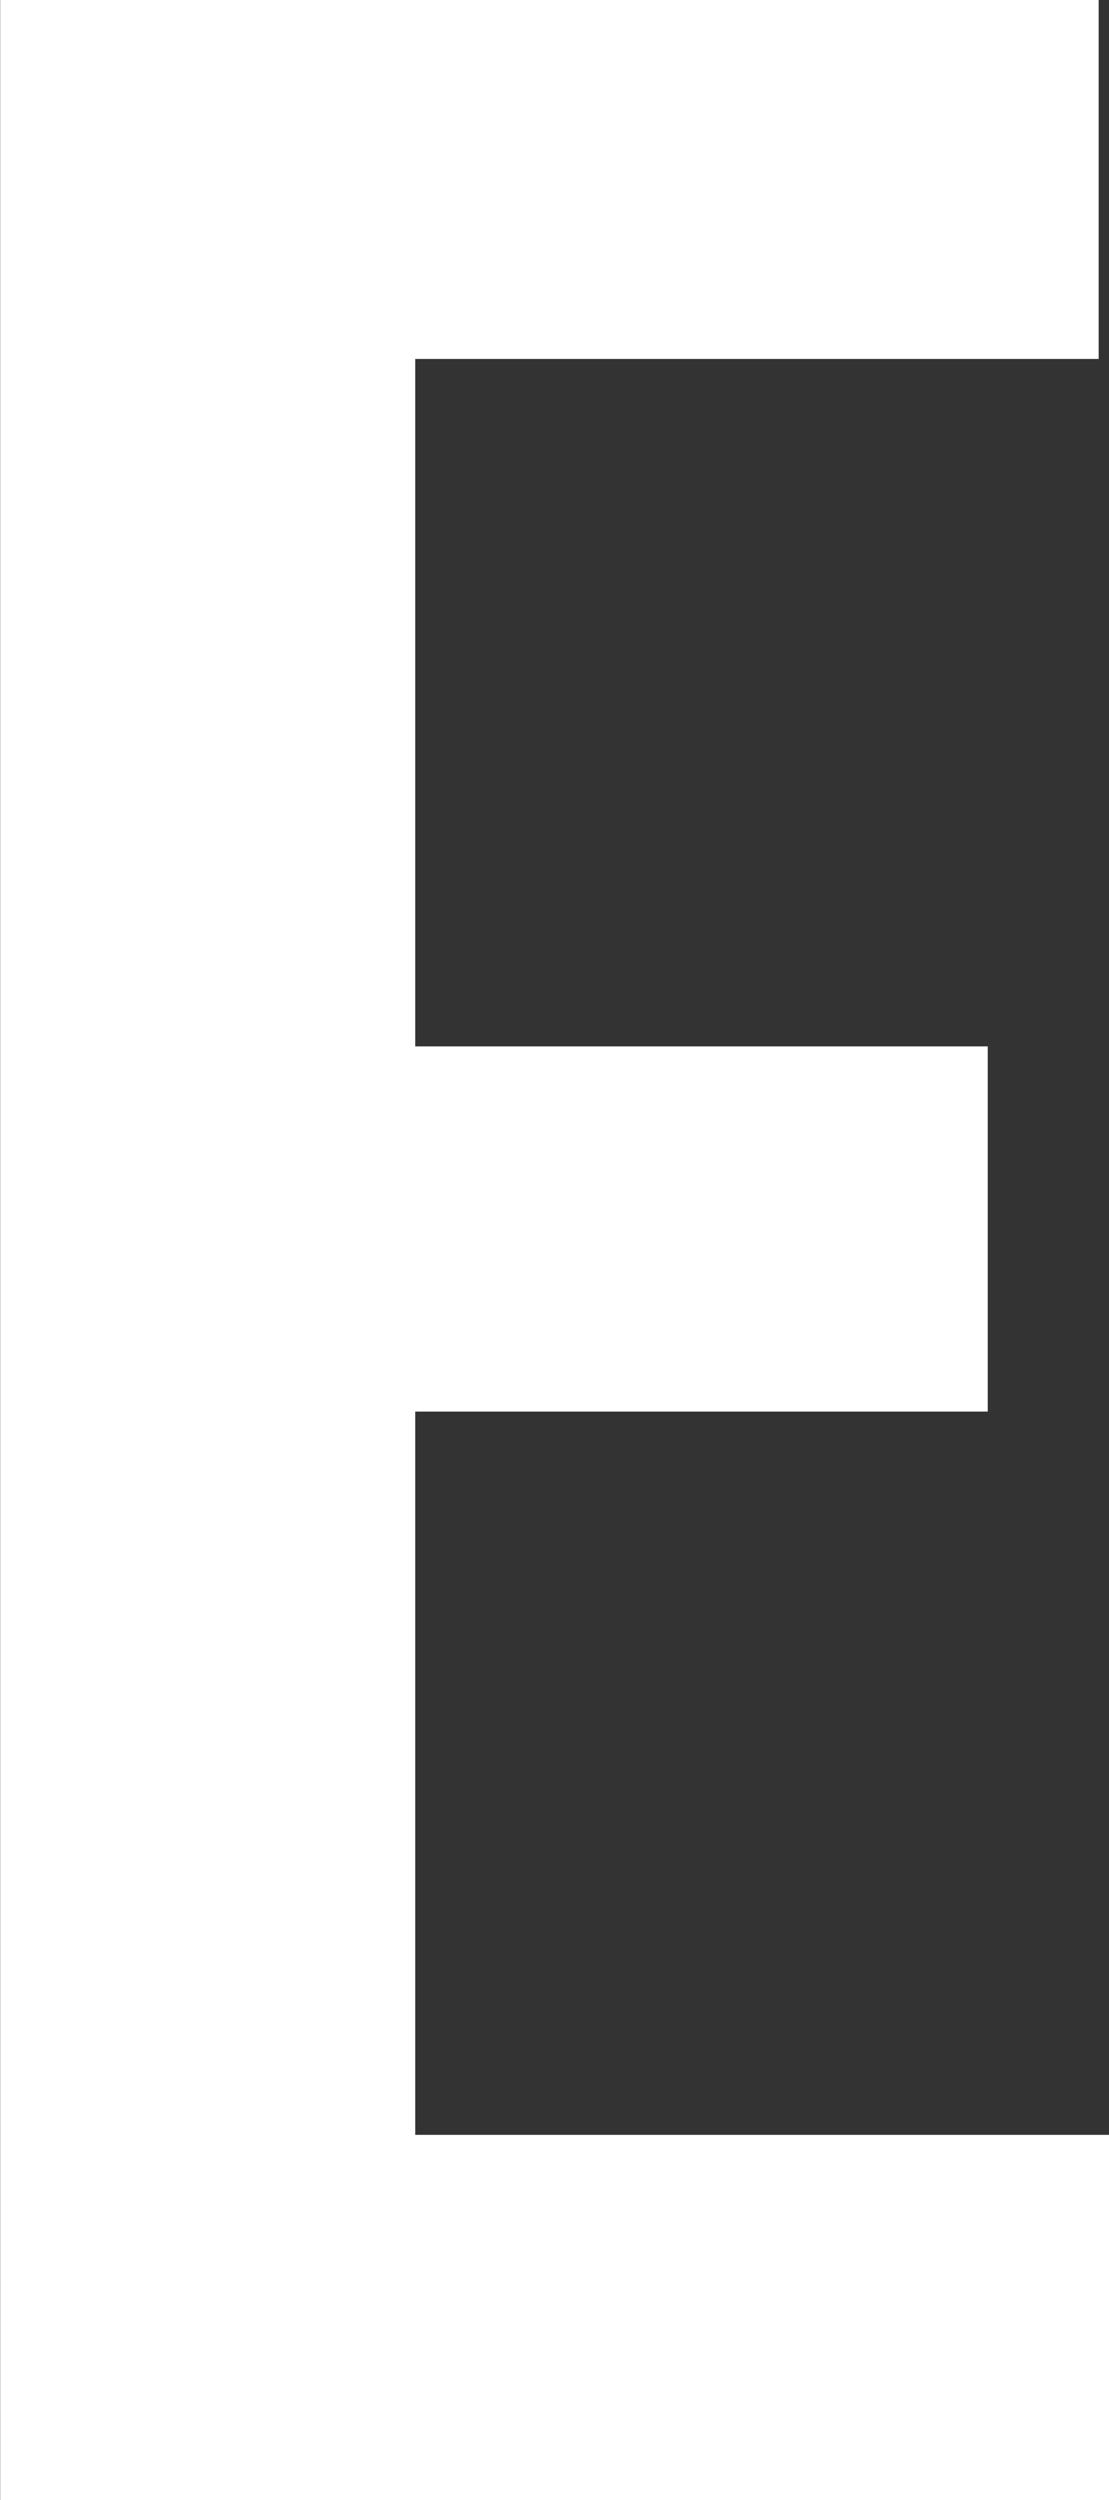 <svg height="76.813" viewBox="0 0 34.094 76.813" width="34.094" xmlns="http://www.w3.org/2000/svg"><rect x="0" y="0" width="34.094" height="76.813" fill="#333333" stroke="none"/><path d="m34.7 76.809v-11.22h-21.34v-22.221h17.6v-11.22h-17.6v-21.12h21.01v-11.22h-33.77v77h34.1z" fill="#fff" fill-rule="evenodd" transform="translate(-.594)"/></svg>